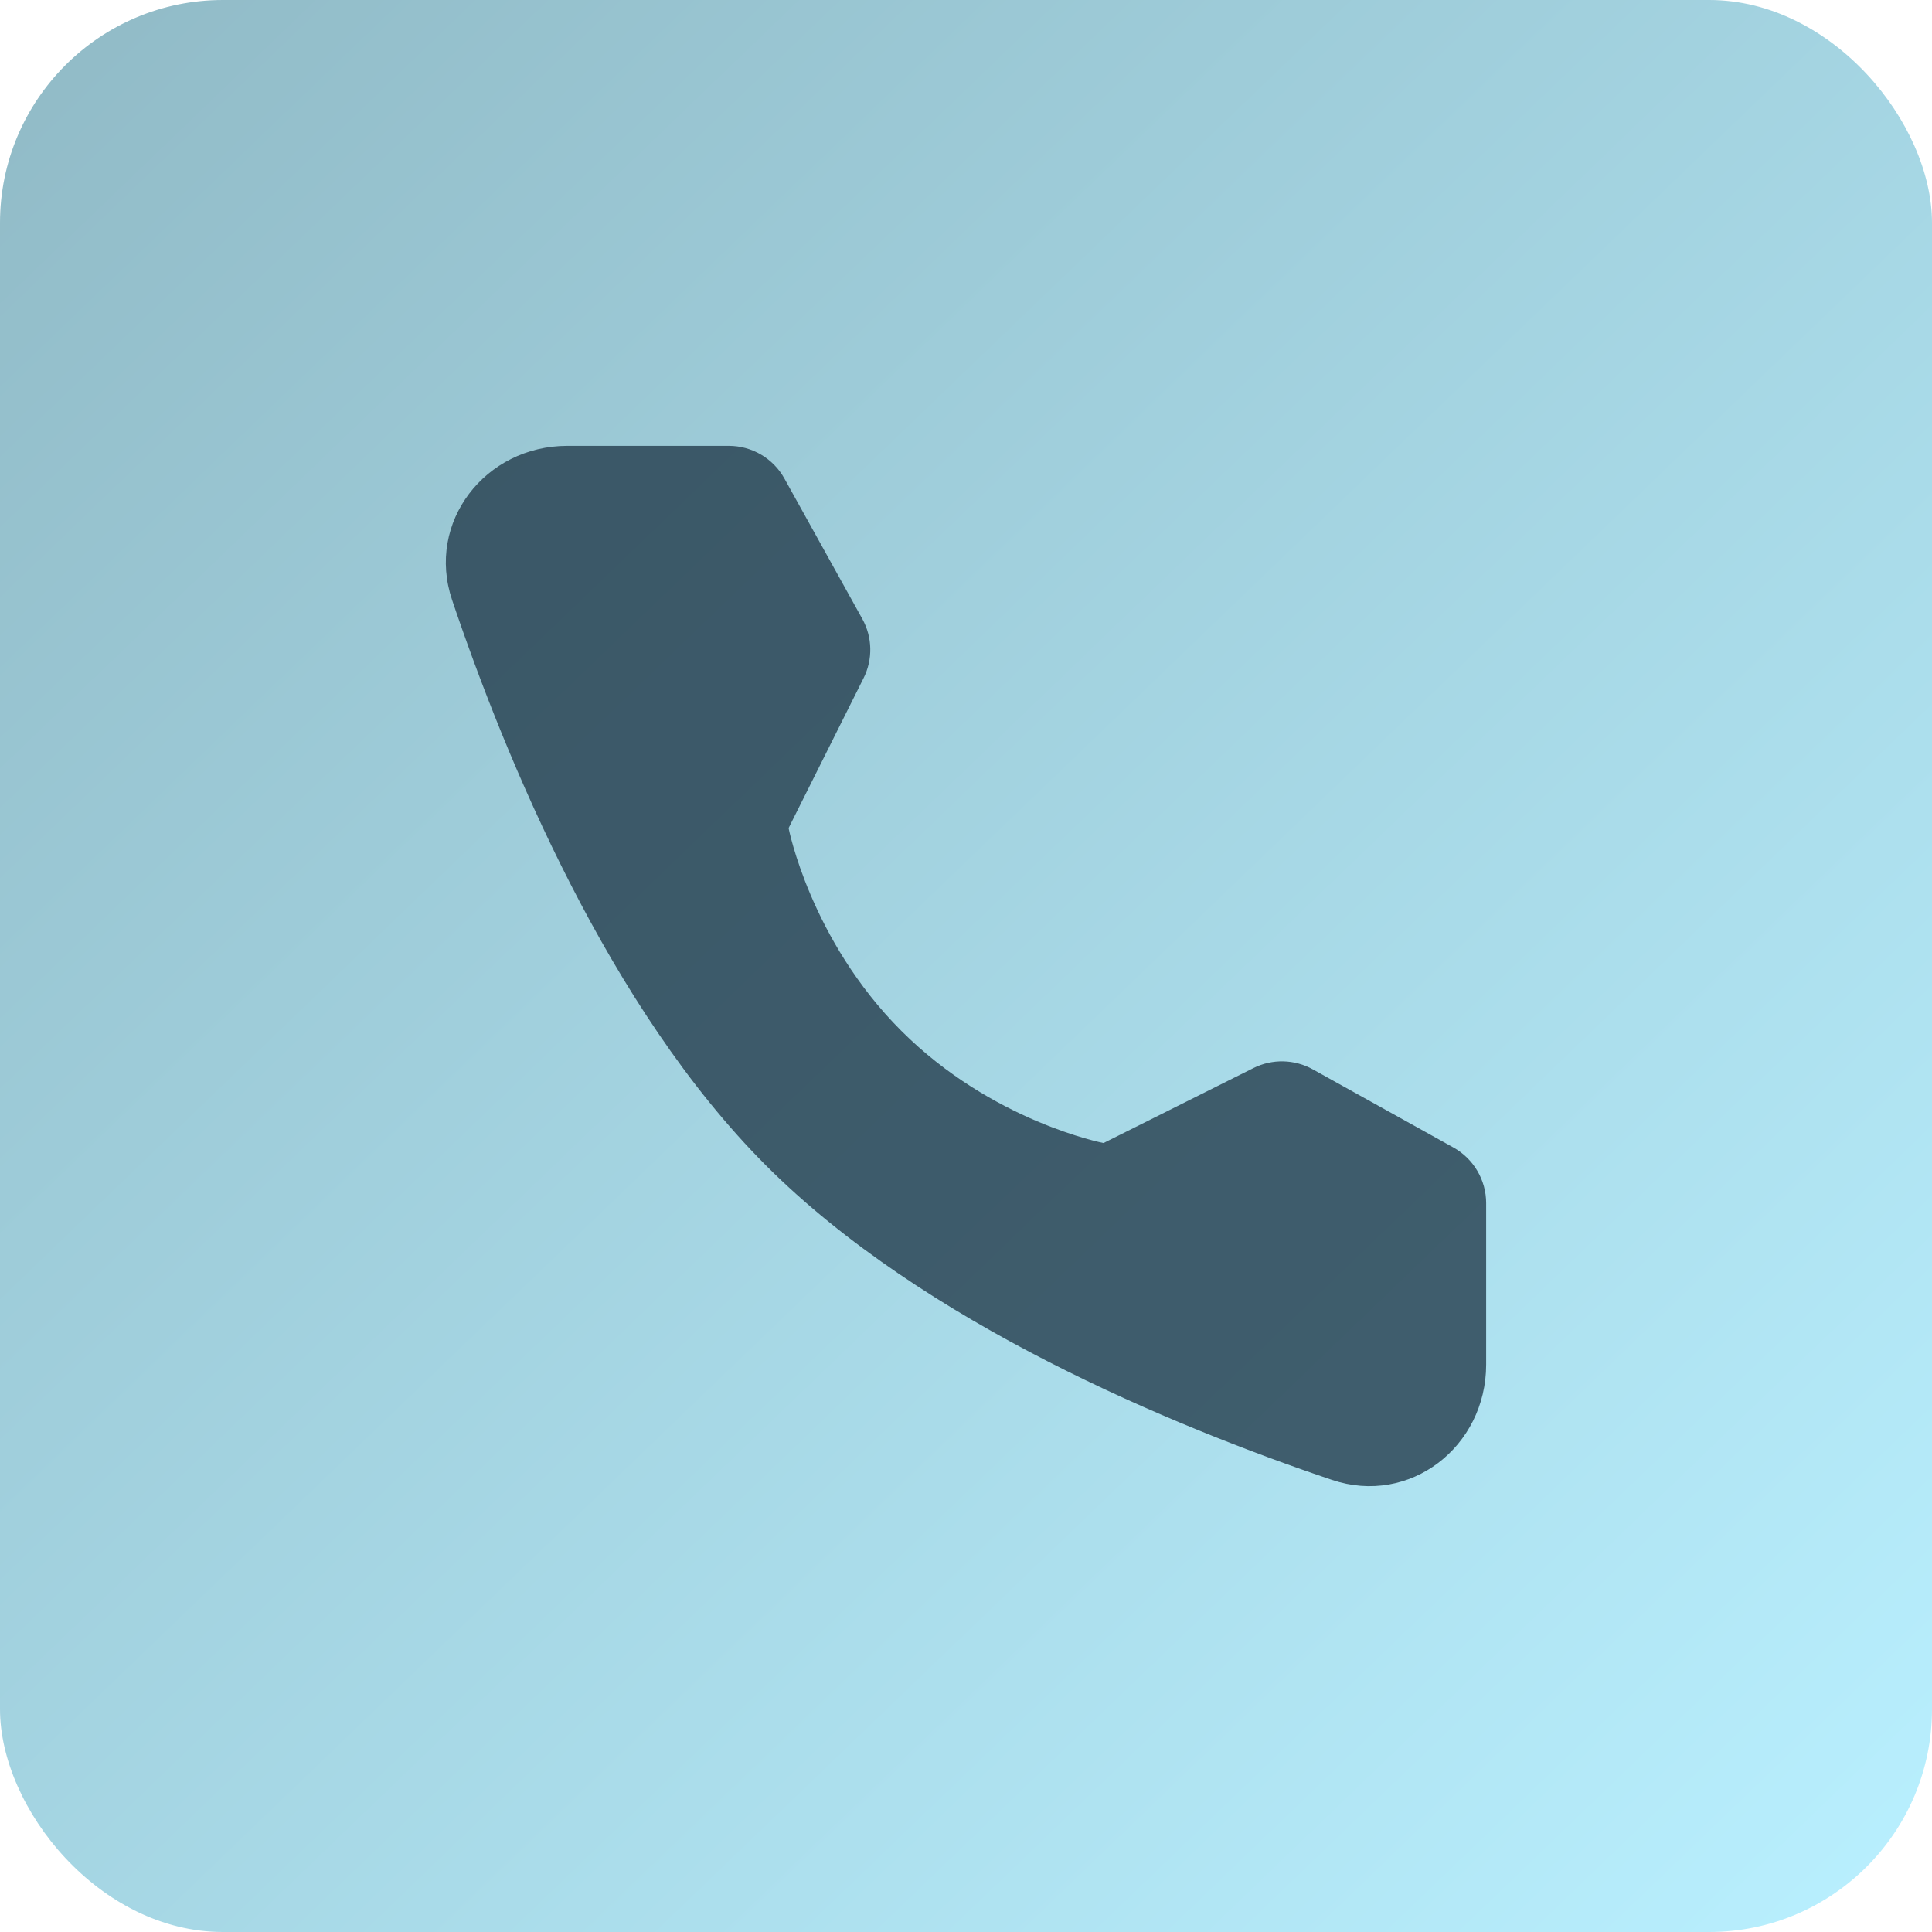 <?xml version="1.0" encoding="UTF-8"?> <svg xmlns="http://www.w3.org/2000/svg" width="52" height="52" viewBox="0 0 52 52" fill="none"> <rect width="52" height="52" rx="6" fill="url(#paint0_linear_780_912)"></rect> <path d="M19.616 12C20.238 12 20.811 12.337 21.113 12.881L23.208 16.655C23.483 17.149 23.496 17.747 23.243 18.252L21.225 22.288C21.225 22.288 21.809 25.295 24.257 27.743C26.705 30.191 29.702 30.765 29.702 30.765L33.737 28.747C34.243 28.494 34.841 28.508 35.335 28.782L39.12 30.886C39.663 31.189 40 31.761 40 32.383V36.727C40 38.94 37.945 40.538 35.849 39.831C31.543 38.378 24.86 35.612 20.624 31.376C16.388 27.14 13.622 20.457 12.169 16.151C11.462 14.055 13.06 12 15.272 12H19.616Z" fill="#233D4D" fill-opacity="0.8"></path> <defs> <linearGradient id="paint0_linear_780_912" x1="52" y1="52" x2="2" y2="-7.70275e-07" gradientUnits="userSpaceOnUse"> <stop stop-color="#B9F0FF"></stop> <stop offset="1" stop-color="#91BBC7"></stop> </linearGradient> </defs> </svg> 